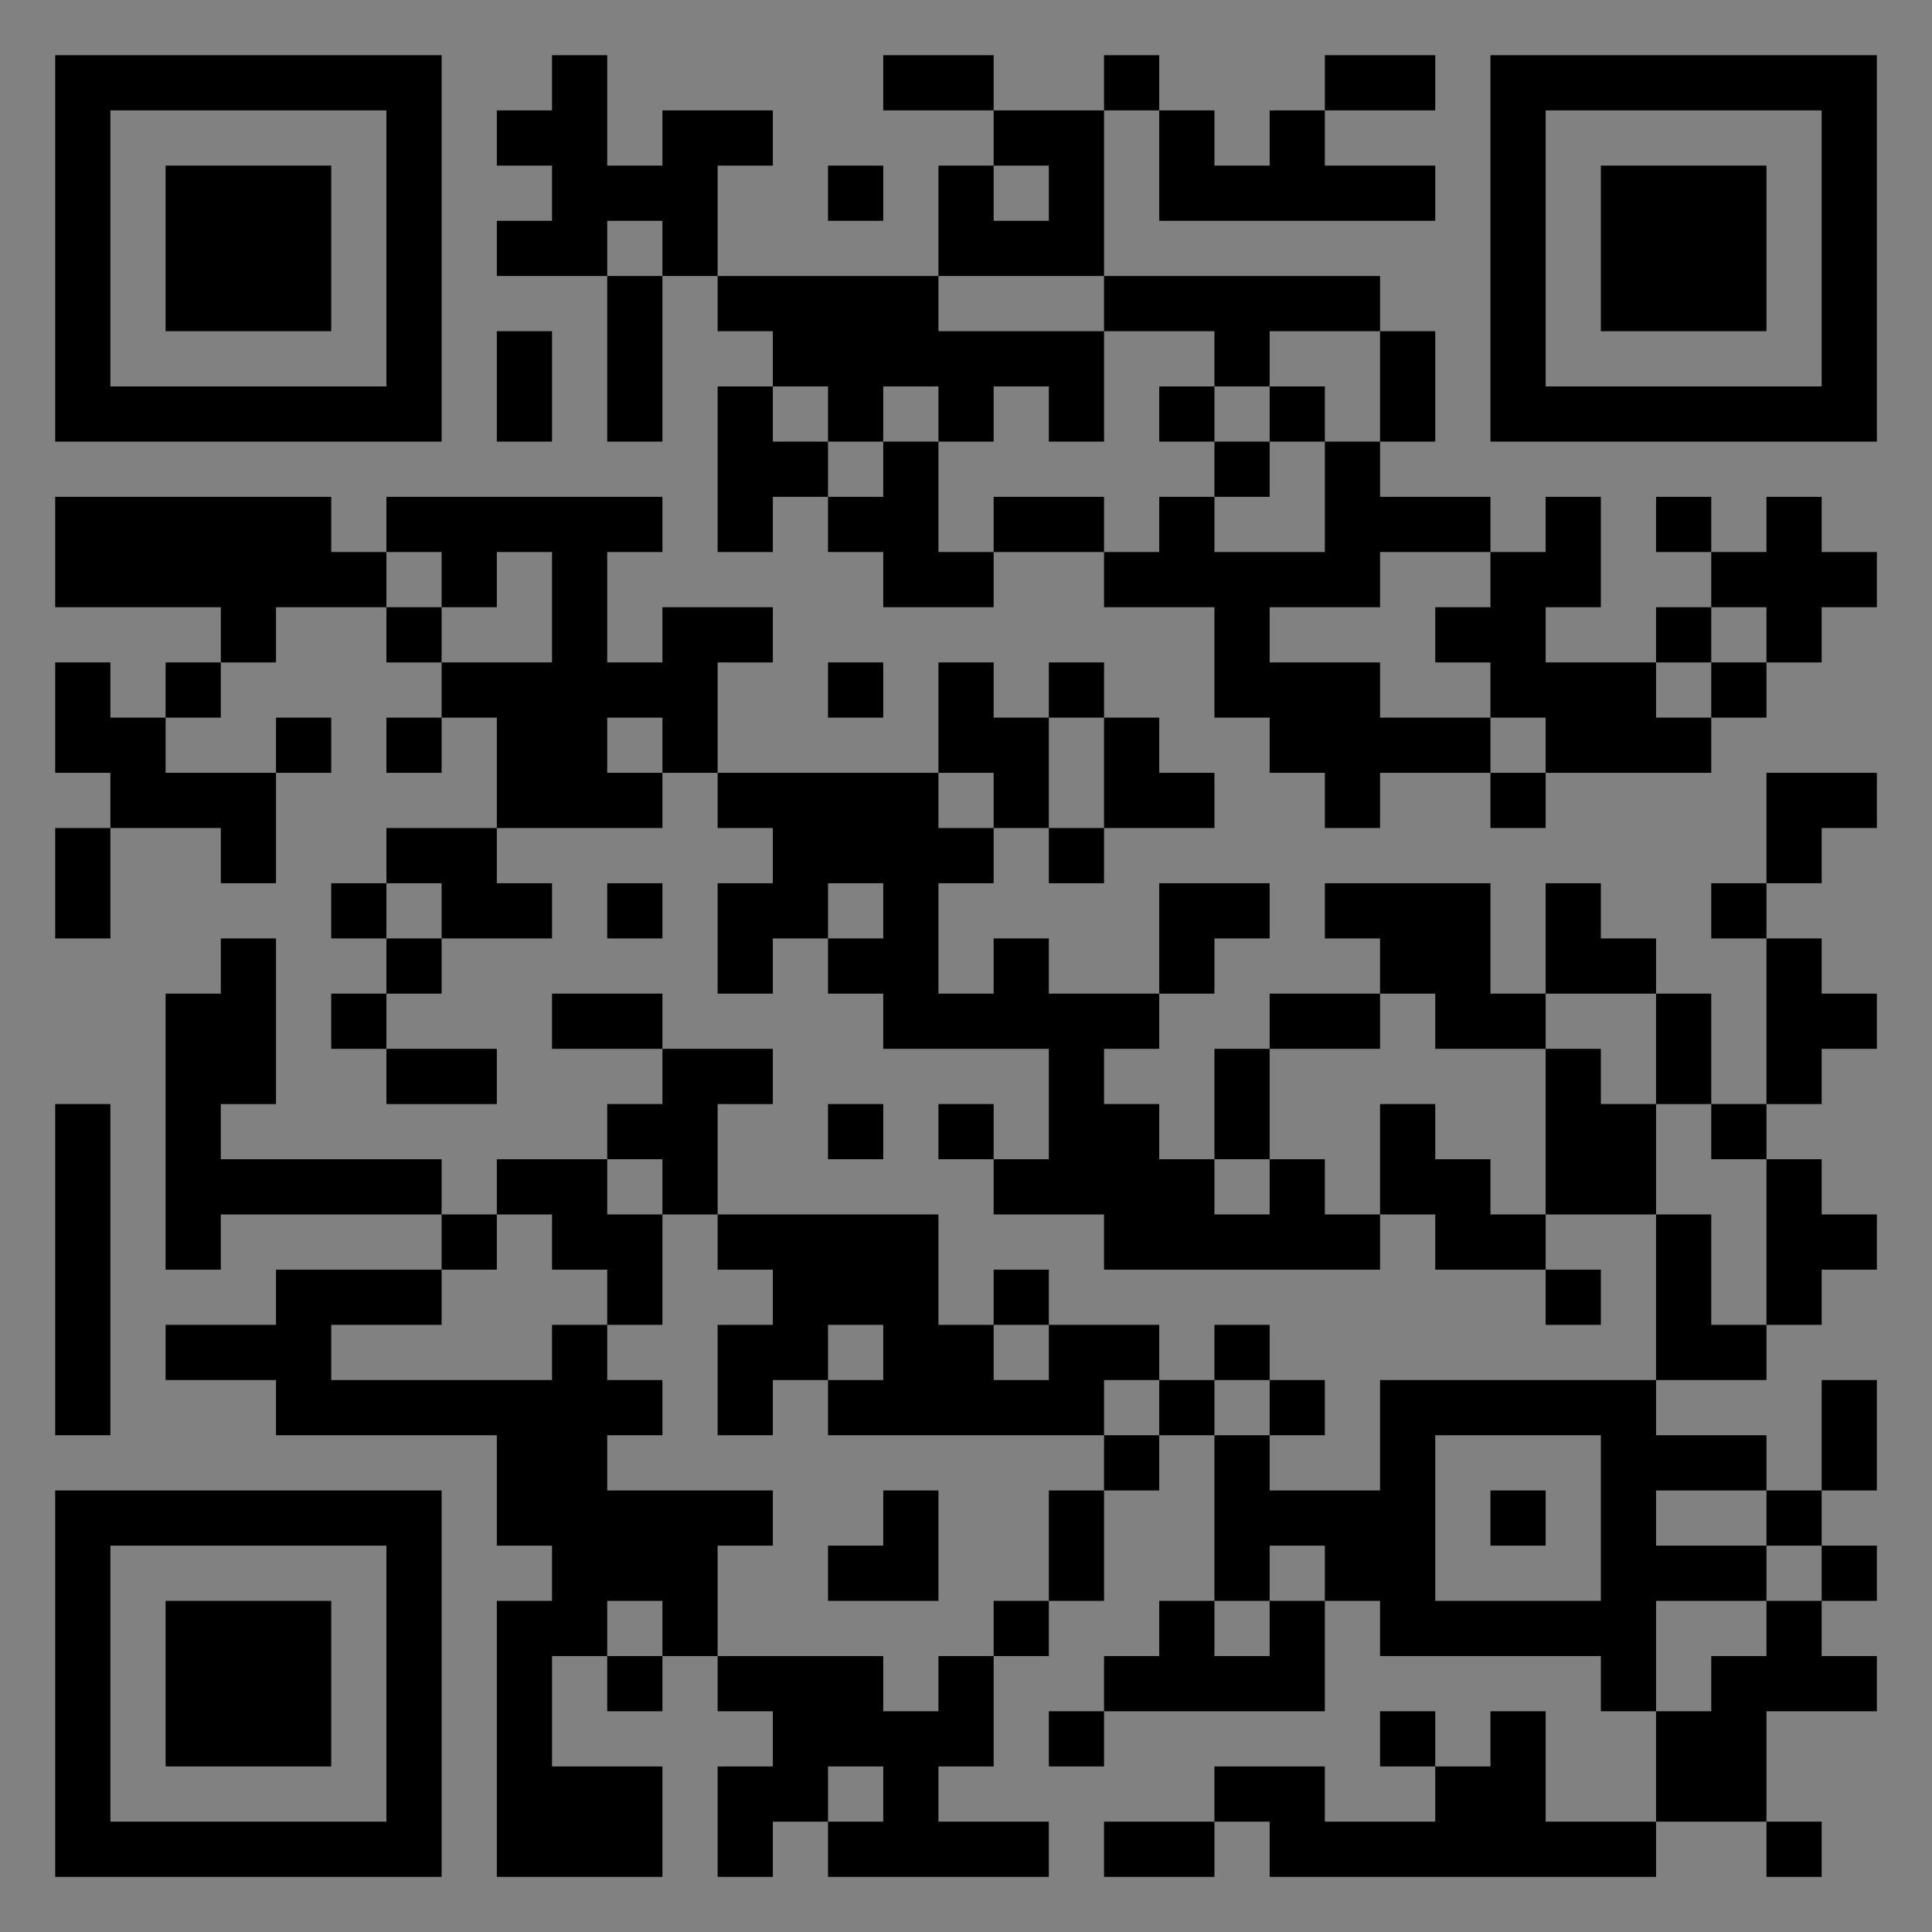<?xml version="1.0" encoding="UTF-8"?>
<svg xmlns="http://www.w3.org/2000/svg" version="1.1" width="400" height="400" viewBox="0 0 400 400"><rect x="0" y="0" width="400" height="400" fill="#808080" stroke="none"/><rect x="0" y="0" width="400" height="400" fill="#ffffff" fill-opacity="0.01"/><g transform="scale(11.429)"><g transform="translate(1.000,1.000)"><path fill-rule="evenodd" d="M9 0L9 1L8 1L8 2L9 2L9 3L8 3L8 4L10 4L10 7L11 7L11 4L12 4L12 5L13 5L13 6L12 6L12 9L13 9L13 8L14 8L14 9L15 9L15 10L17 10L17 9L19 9L19 10L21 10L21 12L22 12L22 13L23 13L23 14L24 14L24 13L26 13L26 14L27 14L27 13L30 13L30 12L31 12L31 11L32 11L32 10L33 10L33 9L32 9L32 8L31 8L31 9L30 9L30 8L29 8L29 9L30 9L30 10L29 10L29 11L27 11L27 10L28 10L28 8L27 8L27 9L26 9L26 8L24 8L24 7L25 7L25 5L24 5L24 4L19 4L19 1L20 1L20 3L25 3L25 2L23 2L23 1L25 1L25 0L23 0L23 1L22 1L22 2L21 2L21 1L20 1L20 0L19 0L19 1L17 1L17 0L15 0L15 1L17 1L17 2L16 2L16 4L12 4L12 2L13 2L13 1L11 1L11 2L10 2L10 0ZM14 2L14 3L15 3L15 2ZM17 2L17 3L18 3L18 2ZM10 3L10 4L11 4L11 3ZM16 4L16 5L19 5L19 7L18 7L18 6L17 6L17 7L16 7L16 6L15 6L15 7L14 7L14 6L13 6L13 7L14 7L14 8L15 8L15 7L16 7L16 9L17 9L17 8L19 8L19 9L20 9L20 8L21 8L21 9L23 9L23 7L24 7L24 5L22 5L22 6L21 6L21 5L19 5L19 4ZM8 5L8 7L9 7L9 5ZM20 6L20 7L21 7L21 8L22 8L22 7L23 7L23 6L22 6L22 7L21 7L21 6ZM0 8L0 10L3 10L3 11L2 11L2 12L1 12L1 11L0 11L0 13L1 13L1 14L0 14L0 16L1 16L1 14L3 14L3 15L4 15L4 13L5 13L5 12L4 12L4 13L2 13L2 12L3 12L3 11L4 11L4 10L6 10L6 11L7 11L7 12L6 12L6 13L7 13L7 12L8 12L8 14L6 14L6 15L5 15L5 16L6 16L6 17L5 17L5 18L6 18L6 19L8 19L8 18L6 18L6 17L7 17L7 16L9 16L9 15L8 15L8 14L11 14L11 13L12 13L12 14L13 14L13 15L12 15L12 17L13 17L13 16L14 16L14 17L15 17L15 18L18 18L18 20L17 20L17 19L16 19L16 20L17 20L17 21L19 21L19 22L24 22L24 21L25 21L25 22L27 22L27 23L28 23L28 22L27 22L27 21L29 21L29 24L24 24L24 26L22 26L22 25L23 25L23 24L22 24L22 23L21 23L21 24L20 24L20 23L18 23L18 22L17 22L17 23L16 23L16 21L12 21L12 19L13 19L13 18L11 18L11 17L9 17L9 18L11 18L11 19L10 19L10 20L8 20L8 21L7 21L7 20L3 20L3 19L4 19L4 16L3 16L3 17L2 17L2 22L3 22L3 21L7 21L7 22L4 22L4 23L2 23L2 24L4 24L4 25L8 25L8 27L9 27L9 28L8 28L8 33L11 33L11 31L9 31L9 29L10 29L10 30L11 30L11 29L12 29L12 30L13 30L13 31L12 31L12 33L13 33L13 32L14 32L14 33L18 33L18 32L16 32L16 31L17 31L17 29L18 29L18 28L19 28L19 26L20 26L20 25L21 25L21 28L20 28L20 29L19 29L19 30L18 30L18 31L19 31L19 30L23 30L23 28L24 28L24 29L28 29L28 30L29 30L29 32L27 32L27 30L26 30L26 31L25 31L25 30L24 30L24 31L25 31L25 32L23 32L23 31L21 31L21 32L19 32L19 33L21 33L21 32L22 32L22 33L29 33L29 32L31 32L31 33L32 33L32 32L31 32L31 30L33 30L33 29L32 29L32 28L33 28L33 27L32 27L32 26L33 26L33 24L32 24L32 26L31 26L31 25L29 25L29 24L31 24L31 23L32 23L32 22L33 22L33 21L32 21L32 20L31 20L31 19L32 19L32 18L33 18L33 17L32 17L32 16L31 16L31 15L32 15L32 14L33 14L33 13L31 13L31 15L30 15L30 16L31 16L31 19L30 19L30 17L29 17L29 16L28 16L28 15L27 15L27 17L26 17L26 15L23 15L23 16L24 16L24 17L22 17L22 18L21 18L21 20L20 20L20 19L19 19L19 18L20 18L20 17L21 17L21 16L22 16L22 15L20 15L20 17L18 17L18 16L17 16L17 17L16 17L16 15L17 15L17 14L18 14L18 15L19 15L19 14L21 14L21 13L20 13L20 12L19 12L19 11L18 11L18 12L17 12L17 11L16 11L16 13L12 13L12 11L13 11L13 10L11 10L11 11L10 11L10 9L11 9L11 8L6 8L6 9L5 9L5 8ZM6 9L6 10L7 10L7 11L9 11L9 9L8 9L8 10L7 10L7 9ZM24 9L24 10L22 10L22 11L24 11L24 12L26 12L26 13L27 13L27 12L26 12L26 11L25 11L25 10L26 10L26 9ZM30 10L30 11L29 11L29 12L30 12L30 11L31 11L31 10ZM14 11L14 12L15 12L15 11ZM10 12L10 13L11 13L11 12ZM18 12L18 14L19 14L19 12ZM16 13L16 14L17 14L17 13ZM6 15L6 16L7 16L7 15ZM10 15L10 16L11 16L11 15ZM14 15L14 16L15 16L15 15ZM24 17L24 18L22 18L22 20L21 20L21 21L22 21L22 20L23 20L23 21L24 21L24 19L25 19L25 20L26 20L26 21L27 21L27 18L28 18L28 19L29 19L29 21L30 21L30 23L31 23L31 20L30 20L30 19L29 19L29 17L27 17L27 18L25 18L25 17ZM0 19L0 25L1 25L1 19ZM14 19L14 20L15 20L15 19ZM10 20L10 21L11 21L11 23L10 23L10 22L9 22L9 21L8 21L8 22L7 22L7 23L5 23L5 24L9 24L9 23L10 23L10 24L11 24L11 25L10 25L10 26L13 26L13 27L12 27L12 29L15 29L15 30L16 30L16 29L17 29L17 28L18 28L18 26L19 26L19 25L20 25L20 24L19 24L19 25L14 25L14 24L15 24L15 23L14 23L14 24L13 24L13 25L12 25L12 23L13 23L13 22L12 22L12 21L11 21L11 20ZM17 23L17 24L18 24L18 23ZM21 24L21 25L22 25L22 24ZM25 25L25 28L28 28L28 25ZM15 26L15 27L14 27L14 28L16 28L16 26ZM26 26L26 27L27 27L27 26ZM29 26L29 27L31 27L31 28L29 28L29 30L30 30L30 29L31 29L31 28L32 28L32 27L31 27L31 26ZM22 27L22 28L21 28L21 29L22 29L22 28L23 28L23 27ZM10 28L10 29L11 29L11 28ZM14 31L14 32L15 32L15 31ZM0 0L0 7L7 7L7 0ZM1 1L1 6L6 6L6 1ZM2 2L2 5L5 5L5 2ZM33 0L26 0L26 7L33 7ZM32 1L27 1L27 6L32 6ZM31 2L28 2L28 5L31 5ZM0 33L7 33L7 26L0 26ZM1 32L6 32L6 27L1 27ZM2 31L5 31L5 28L2 28Z" fill="#000000"/></g></g></svg>
